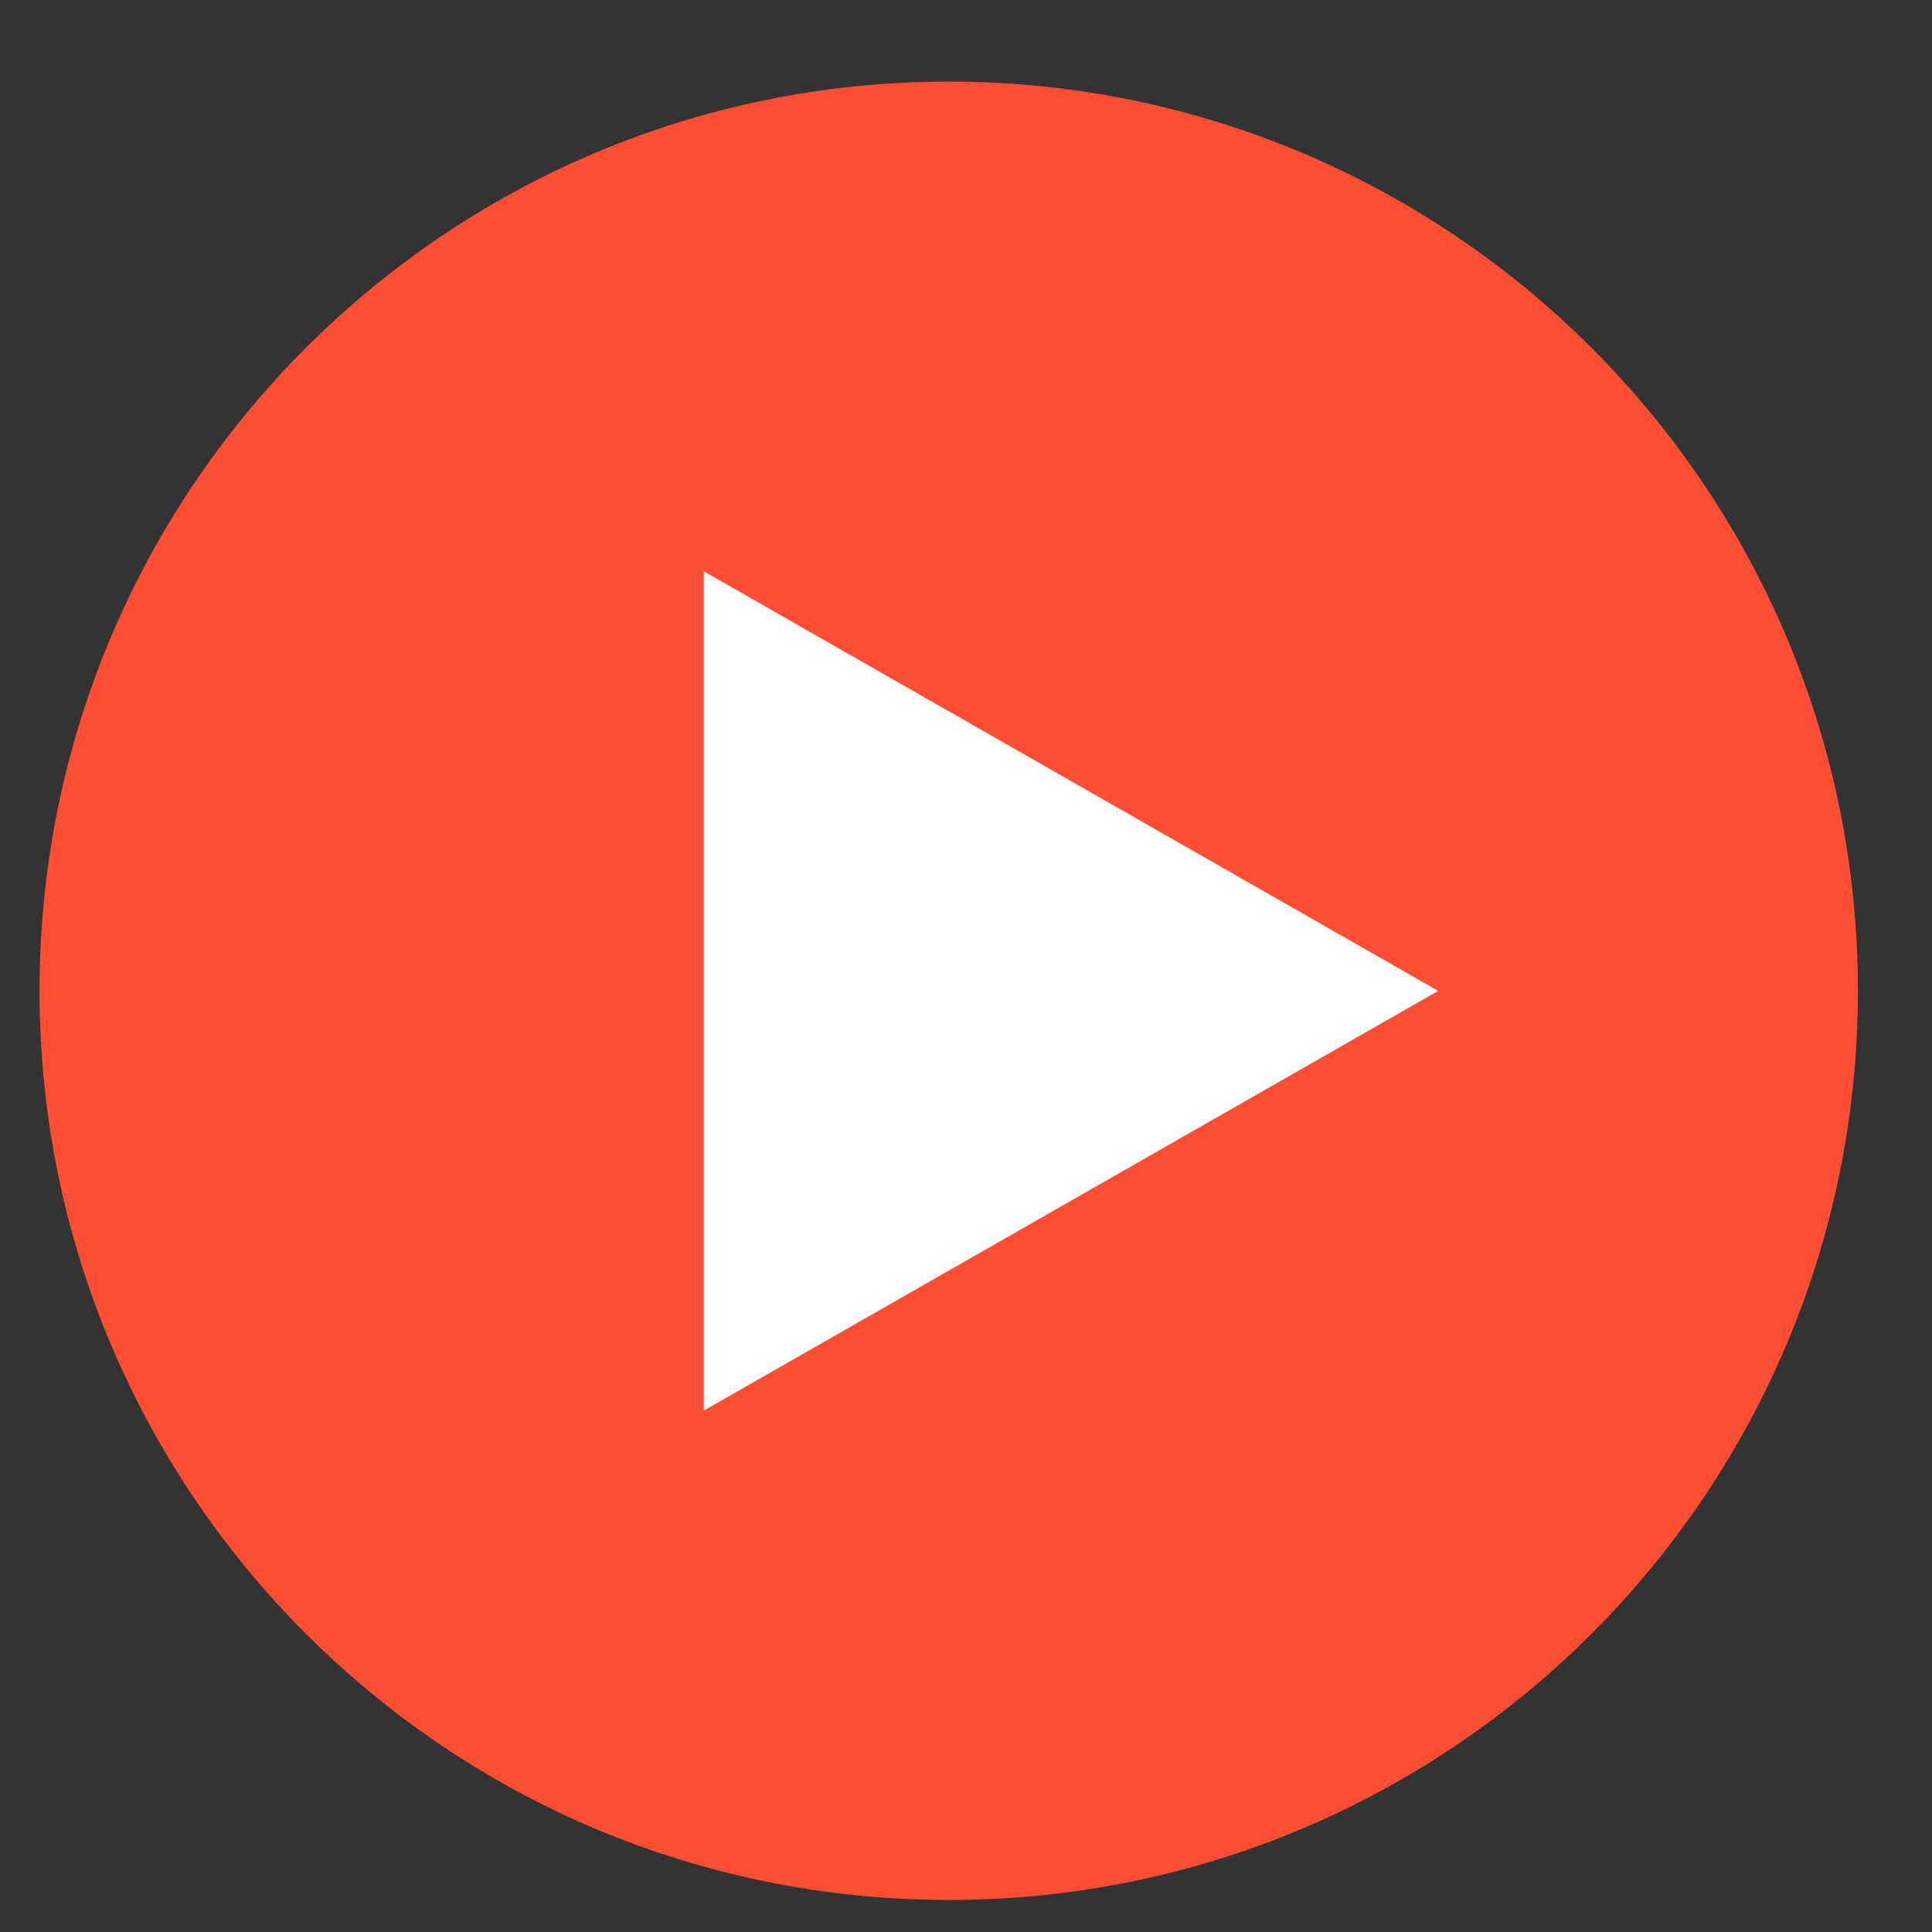 <svg width="17" height="17" viewBox="0 0 17 17" fill="none" xmlns="http://www.w3.org/2000/svg">
<rect x="0" y="0" width="17" height="17" fill="#333333" stroke="none"/>
<path d="M8.348 16.718C12.766 16.718 16.348 13.136 16.348 8.718C16.348 4.3 12.766 0.718 8.348 0.718C3.929 0.718 0.348 4.3 0.348 8.718C0.348 13.136 3.929 16.718 8.348 16.718Z" fill="#FF4E34"/>
<path d="M6.193 5.027V12.412L12.655 8.719L6.193 5.027Z" fill="white"/>
</svg>
